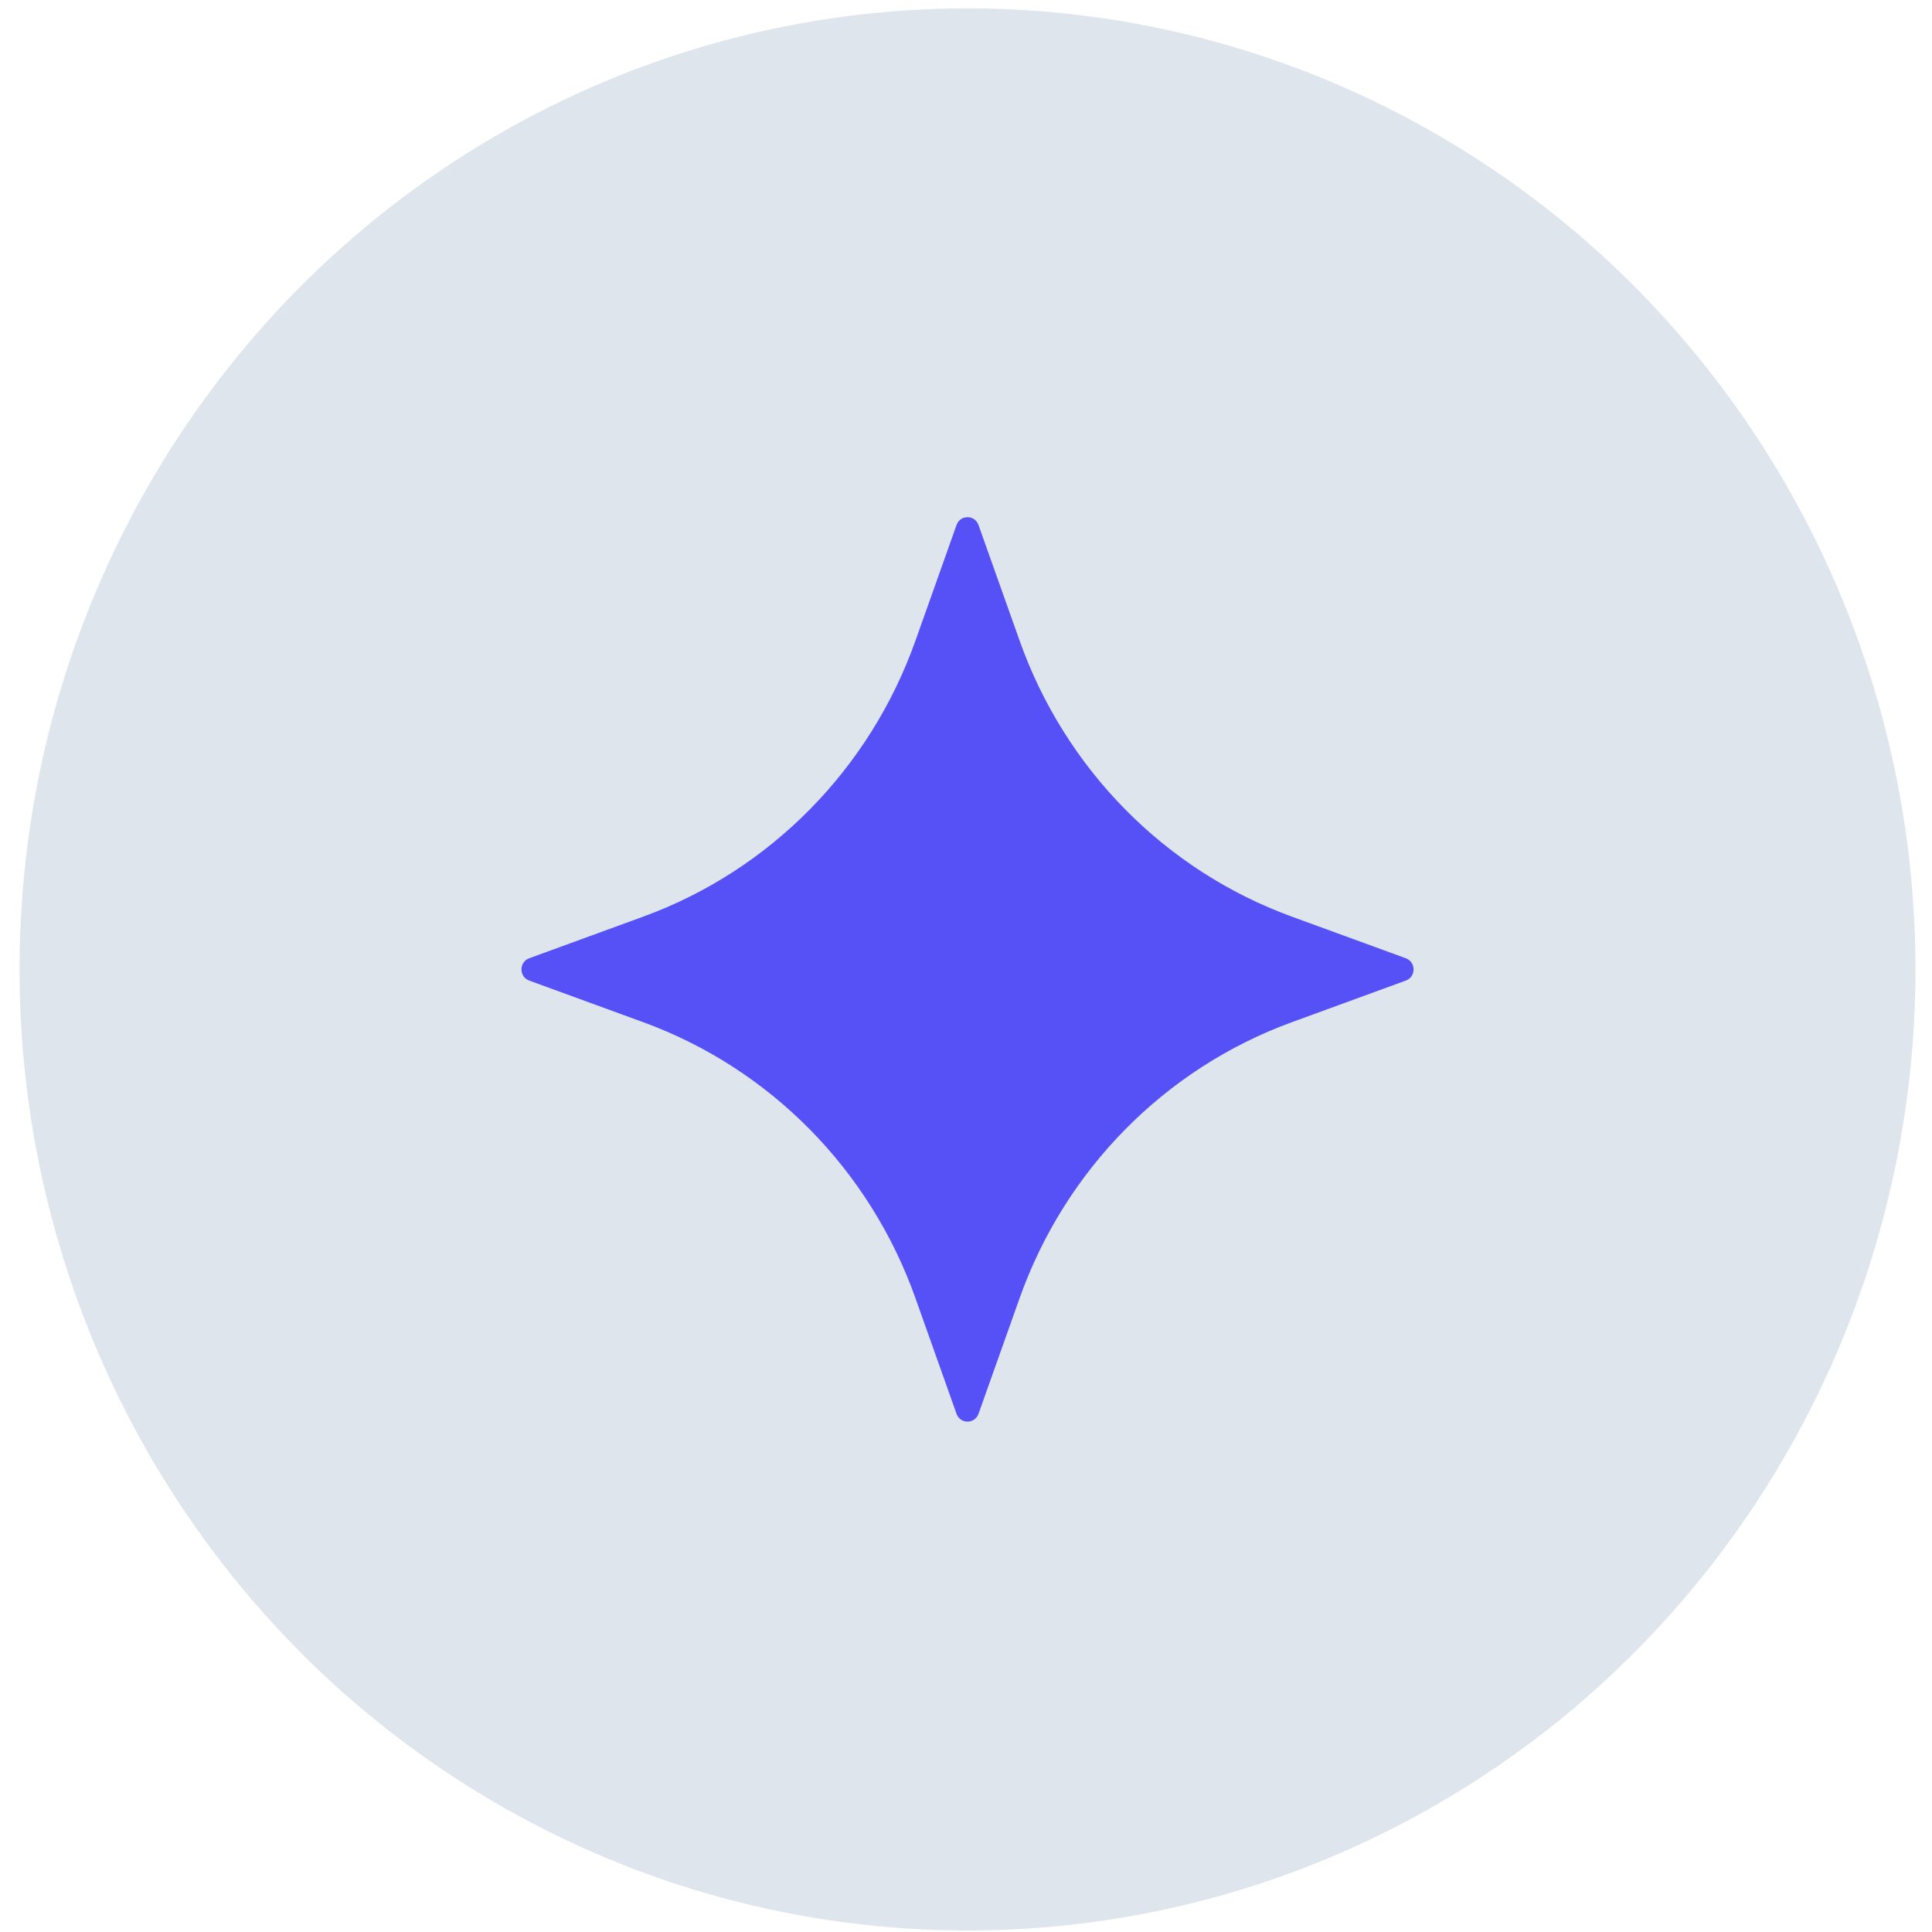 <svg width="63" height="63" viewBox="0 0 63 63" fill="none" xmlns="http://www.w3.org/2000/svg">
<ellipse cx="31.549" cy="31.612" rx="30.912" ry="31.339" fill="#DEE5ED"/>
<path d="M31.908 17.121L33.249 20.894C34.737 25.082 37.99 28.38 42.121 29.889L45.843 31.248C46.178 31.371 46.178 31.853 45.843 31.975L42.121 33.334C37.99 34.843 34.737 38.141 33.249 42.329L31.908 46.102C31.787 46.442 31.311 46.442 31.191 46.102L29.851 42.329C28.362 38.141 25.109 34.843 20.978 33.334L17.256 31.975C16.921 31.852 16.921 31.369 17.256 31.248L20.978 29.889C25.109 28.38 28.362 25.082 29.851 20.894L31.191 17.121C31.311 16.779 31.787 16.779 31.908 17.121Z" fill="#5651F7"/>
</svg>
